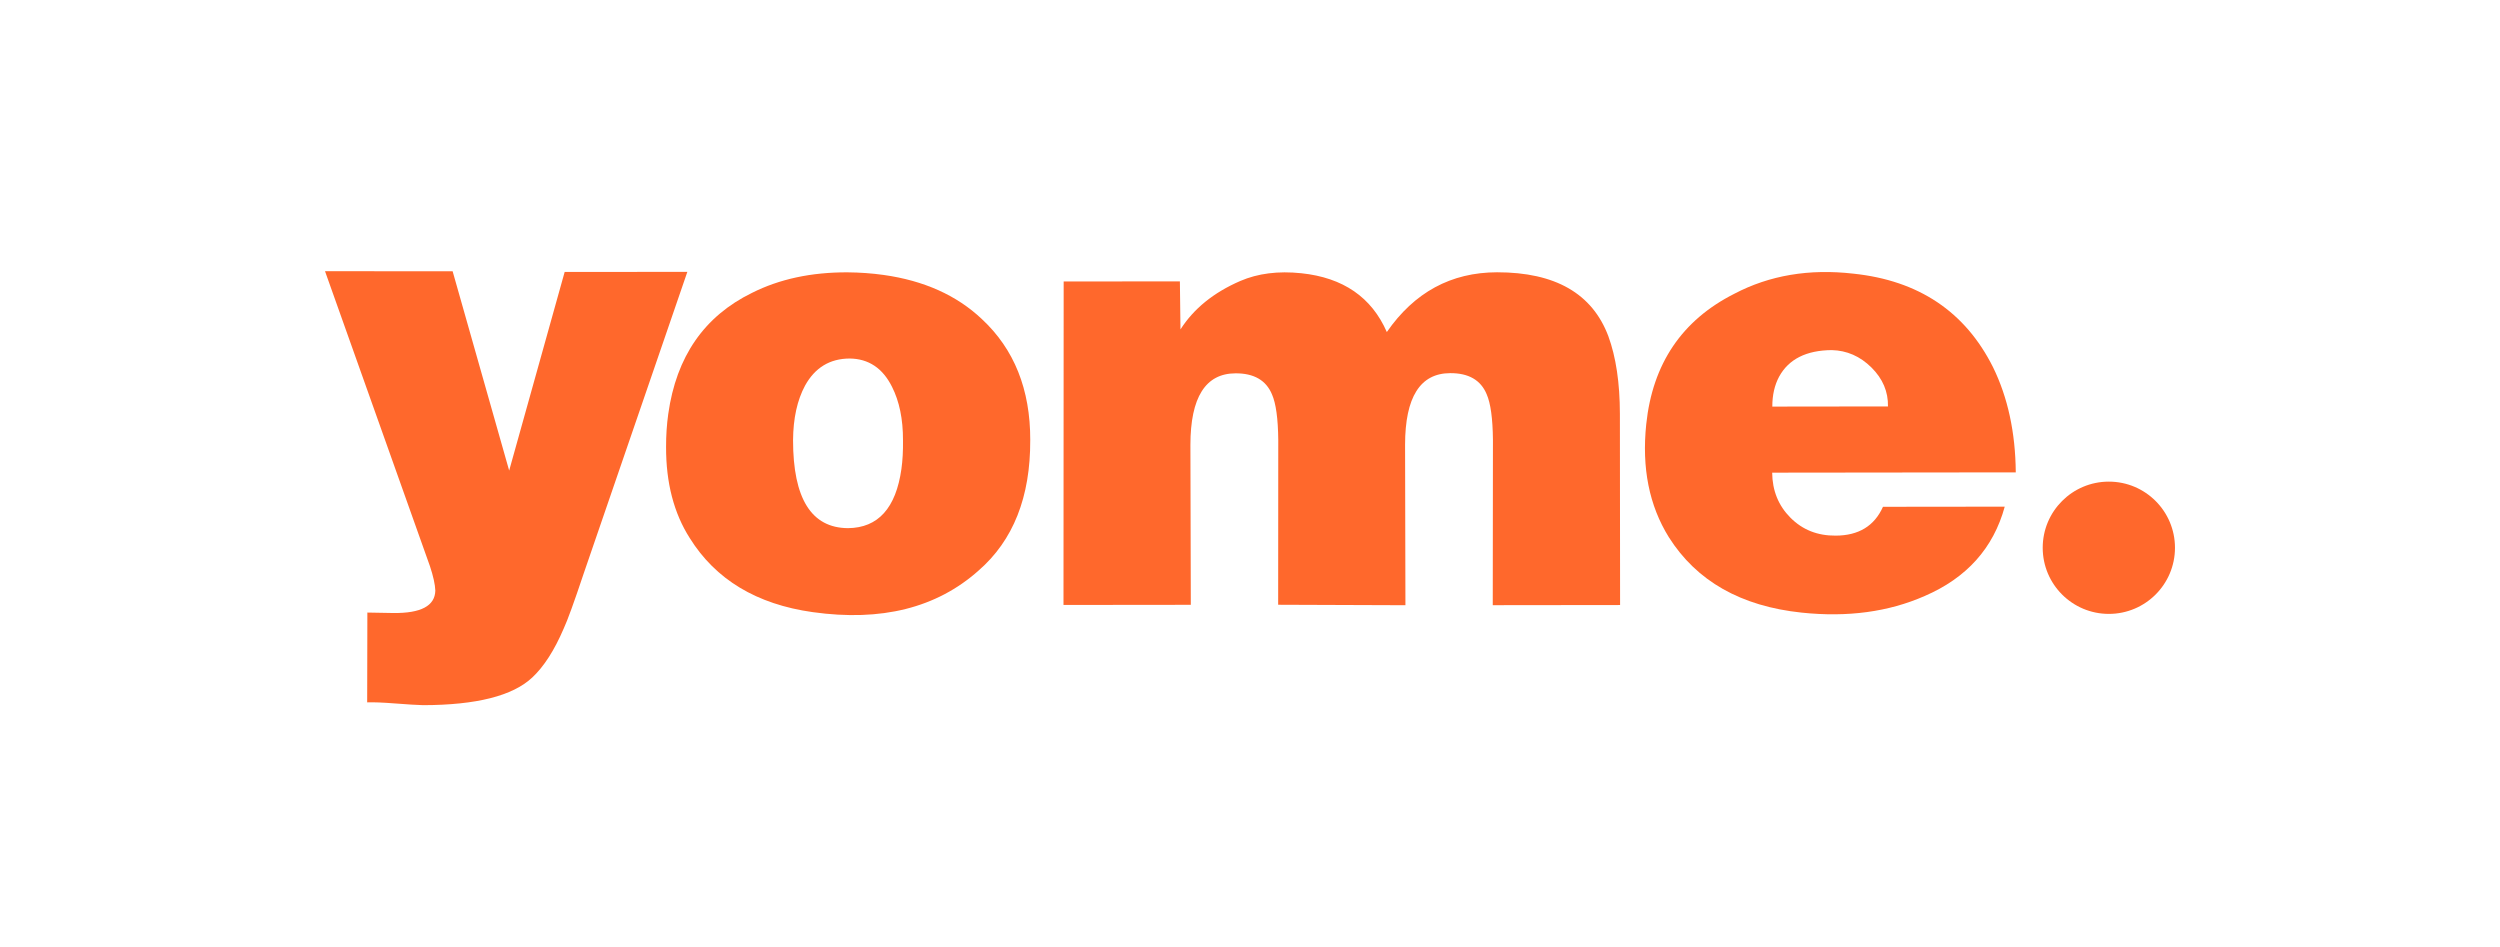 <svg xmlns="http://www.w3.org/2000/svg" id="PUNTO" viewBox="0 0 2202 834"><defs><style>      .cls-1 {        fill: #ff682c;        stroke-width: 0px;      }    </style></defs><path class="cls-1" d="m605.41,239.48l-91.33,265.79c-8.41,25.2-14.29,41.35-17.61,48.45-8.17,19.06-17.38,33.4-27.66,43.03-17.16,16.14-49.2,24.28-96.14,24.36-5.43-.14-13.63-.64-24.59-1.5-10.96-.85-19.18-1.17-24.67-.96l.17-79.11c5.08.09,12.69.22,22.85.41,24.33.26,36.67-6.29,37.01-19.7-.21-5.49-1.79-12.64-4.72-21.5l-92.44-259.87,112.4.07,49.8,175.53,48.88-174.94,108.05-.08Z"></path><path class="cls-1" d="m907.43,387.66c.21,50.08-14.97,88.39-45.53,114.91-36.91,32.9-85.6,45.1-146.05,36.6-49.45-6.95-85.56-28.7-108.34-65.28-13.97-21.9-20.92-48.65-20.83-80.19-.03-10.15.62-19.85,1.92-29.11,7.1-50.5,31.67-86.03,73.73-106.61,24.2-12.18,52.25-18.22,84.16-18.1,10.86.09,21.45.84,31.78,2.29,35.55,5,64.39,17.94,86.48,38.81,28.56,26.5,42.78,62.05,42.69,106.65Zm-112.08.02c.05-18.48-3.18-34.17-9.71-47.06-8.21-16.39-20.65-24.67-37.31-24.83-17.42.08-30.51,8.04-39.25,23.86-6.89,12.81-10.41,28.82-10.56,48.02.01,51.51,16.15,77.34,48.41,77.53,26.51-.27,42.19-17.65,47.04-52.15,1.05-7.48,1.51-15.93,1.39-25.38Z"></path><path class="cls-1" d="m1426.97,532.91l-112.15.13.16-145.7c-.2-18.8-2.05-32.18-5.54-40.13-5.19-12.45-15.92-18.64-32.18-18.54-26.39.12-39.61,21.12-39.67,63l.31,141.41-112.1-.41.09-145.17c-.19-18.79-2.03-32.17-5.53-40.12-5.19-12.46-15.92-18.65-32.19-18.55-26.37.12-39.6,21.12-39.66,63l.35,140.89-112.14.12.15-284.92,102.37-.07.52,42.3c11.66-18.28,29.23-32.5,52.69-42.67,15.5-6.68,33.43-8.95,53.79-6.81,36.78,3.87,61.87,21.13,75.27,51.79,24.25-35.01,56.61-52.56,97.06-52.63,51.28-.04,83.97,18.75,98.08,56.35,6.72,18.4,10.1,41.15,10.15,68.24l.17,168.49Z"></path><path class="cls-1" d="m1775.48,416.06l-214.54.25c.13,15.83,5.52,29.08,16.13,39.72,10.6,10.64,23.87,15.9,39.78,15.75,20.22-.04,34.12-8.51,41.68-25.4l107.24-.12c-9.97,36.53-33.5,62.76-70.56,78.72-31.81,13.99-67.89,18.86-108.26,14.62-53.57-5.63-92.6-27.78-117.06-66.47-17.3-27.83-23.93-61.02-19.87-99.6,5.59-53.22,31.46-91.5,77.62-114.81,30.96-16.24,65.89-22.14,104.79-17.69,57.51,6.04,98.51,33.49,123,82.34,13.08,26.69,19.76,57.57,20.06,92.68Zm-112.56-58.06c.28-12.98-4.58-24.4-14.54-34.3-9.99-9.9-21.64-15-34.96-15.33-22.42.18-37.87,7.94-46.33,23.31-4.04,7.51-6.06,16.34-6.03,26.44l101.85-.13Z"></path><circle class="cls-1" cx="1857.47" cy="482.47" r="58.25"></circle></svg>
